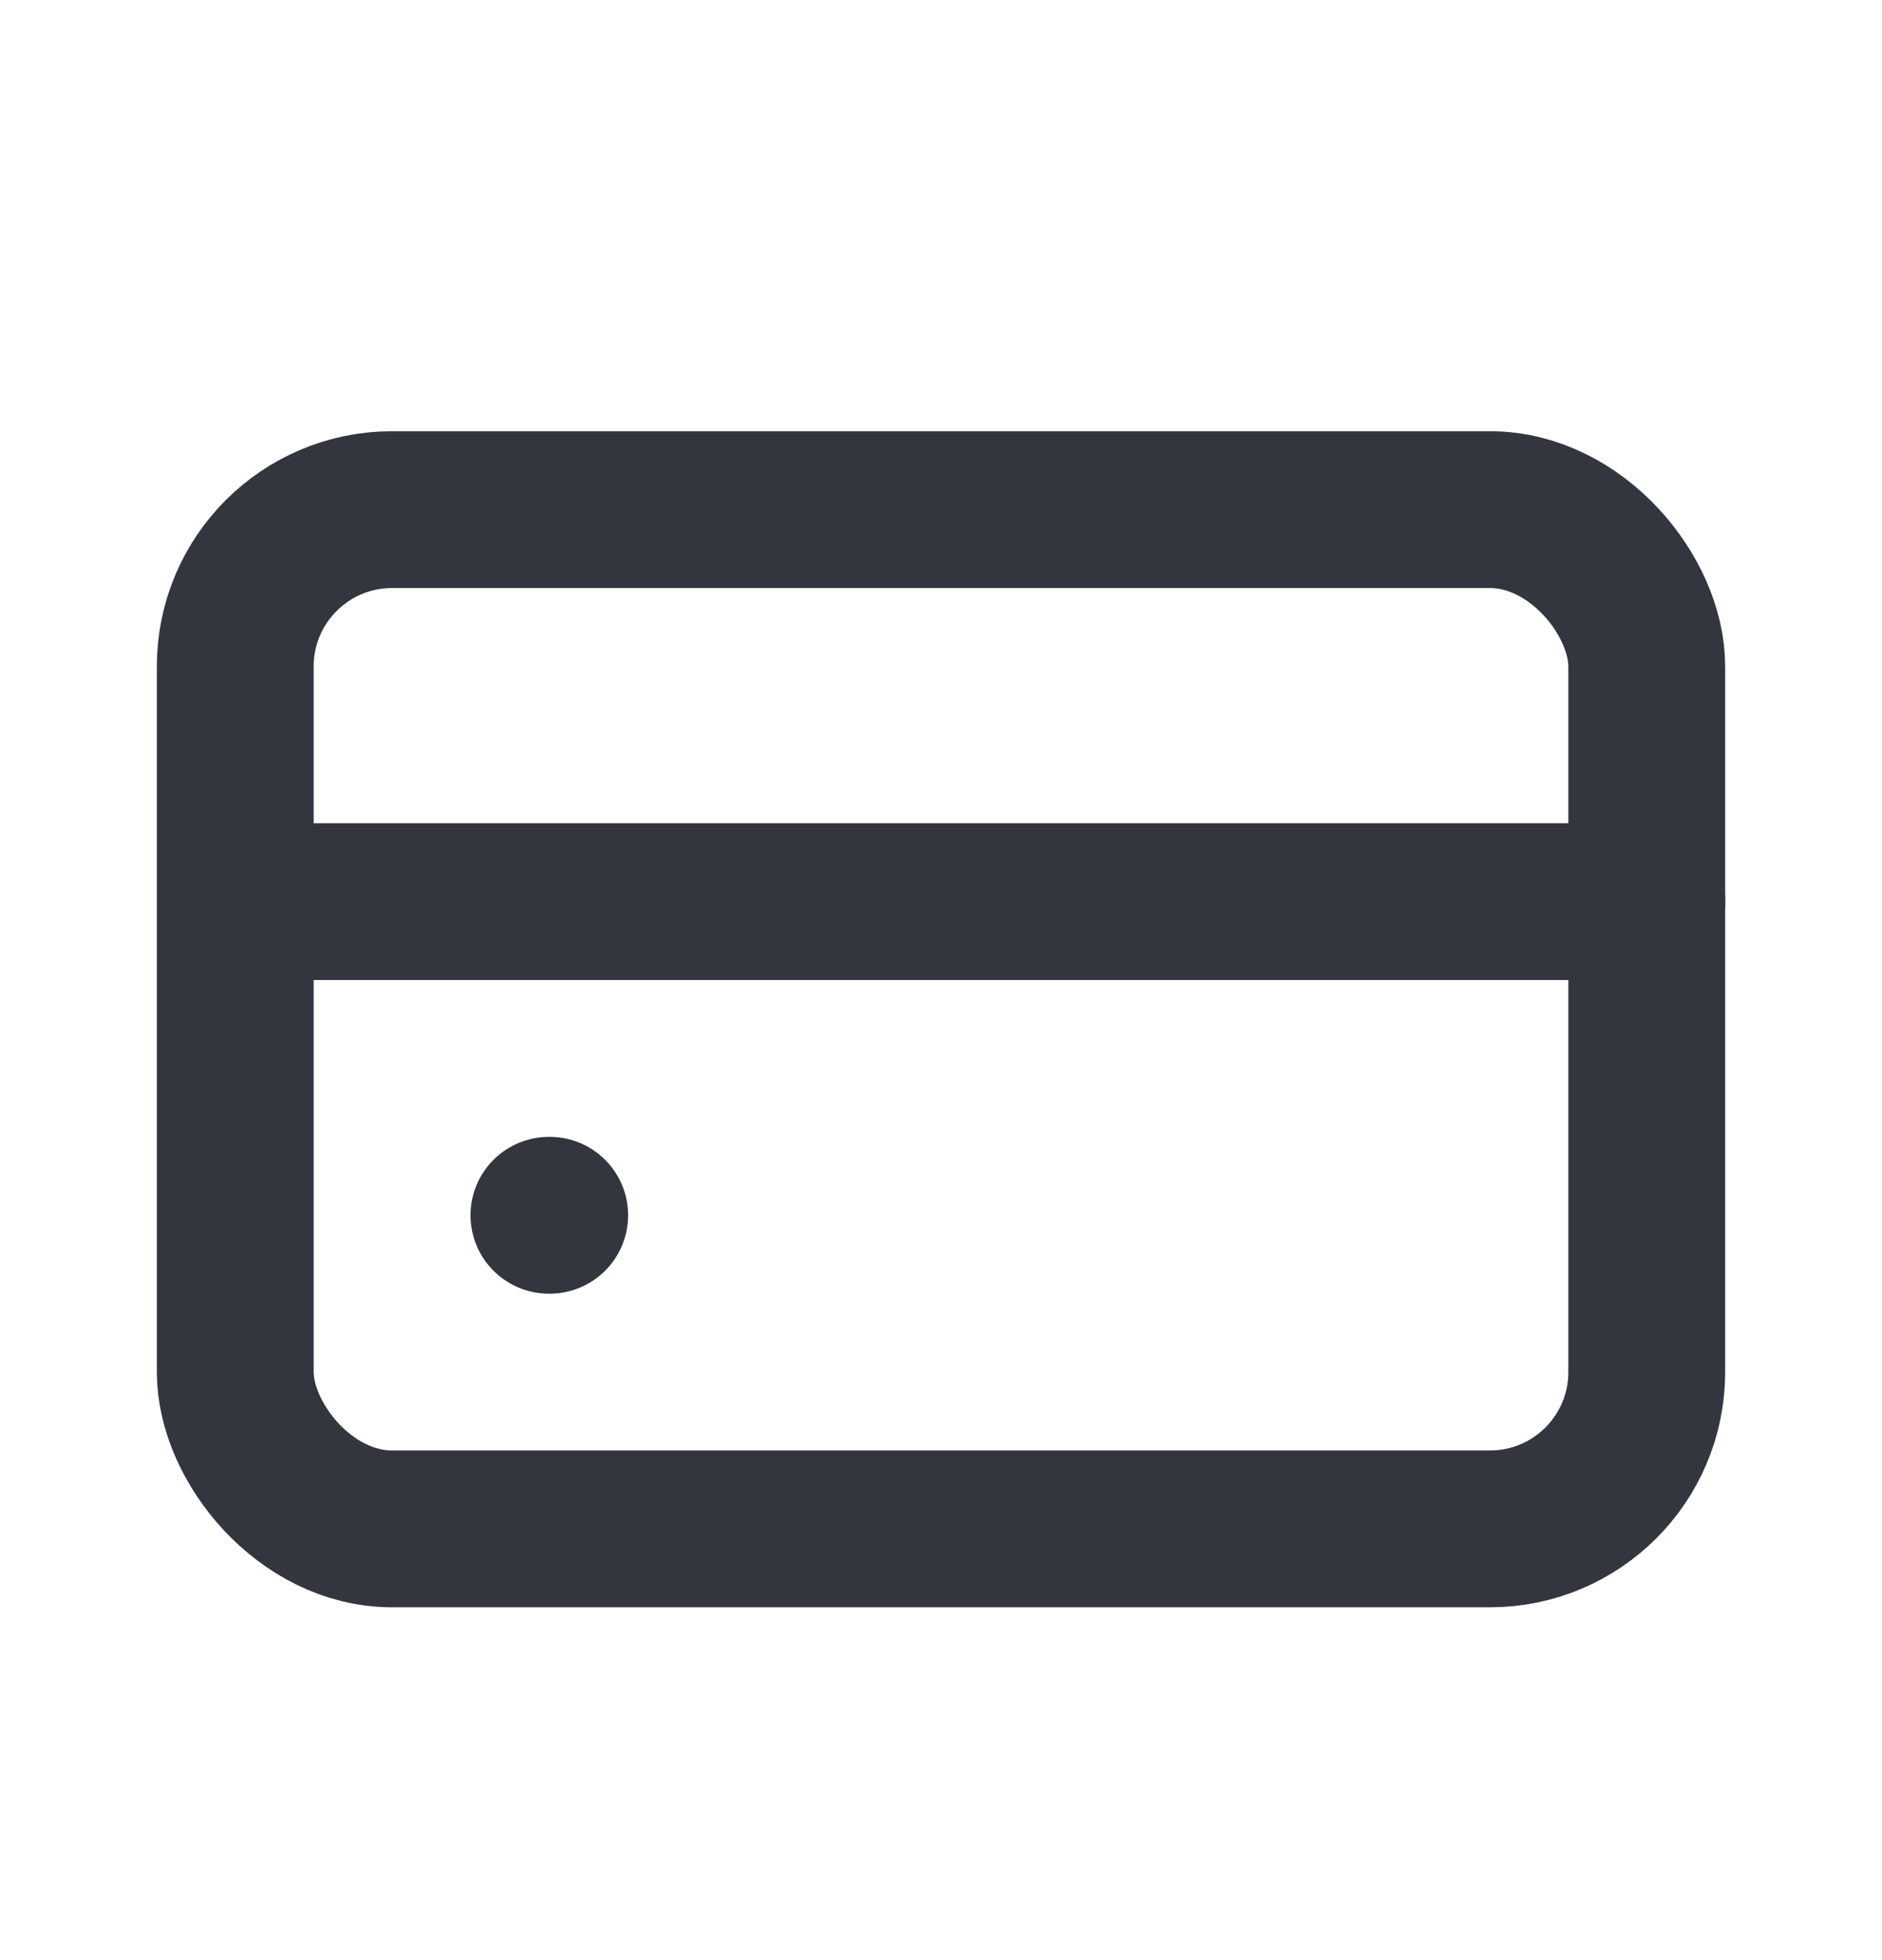 <svg width="24" height="25" viewBox="0 0 24 25" fill="none" xmlns="http://www.w3.org/2000/svg">
<rect x="3" y="6.5" width="18" height="13" rx="2" stroke="#33363F" stroke-width="2"/>
<path d="M7 15.5H7.01" stroke="#33363F" stroke-width="2" stroke-linecap="round"/>
<path d="M4 11.5H21" stroke="#33363F" stroke-width="2" stroke-linecap="round"/>
</svg>
